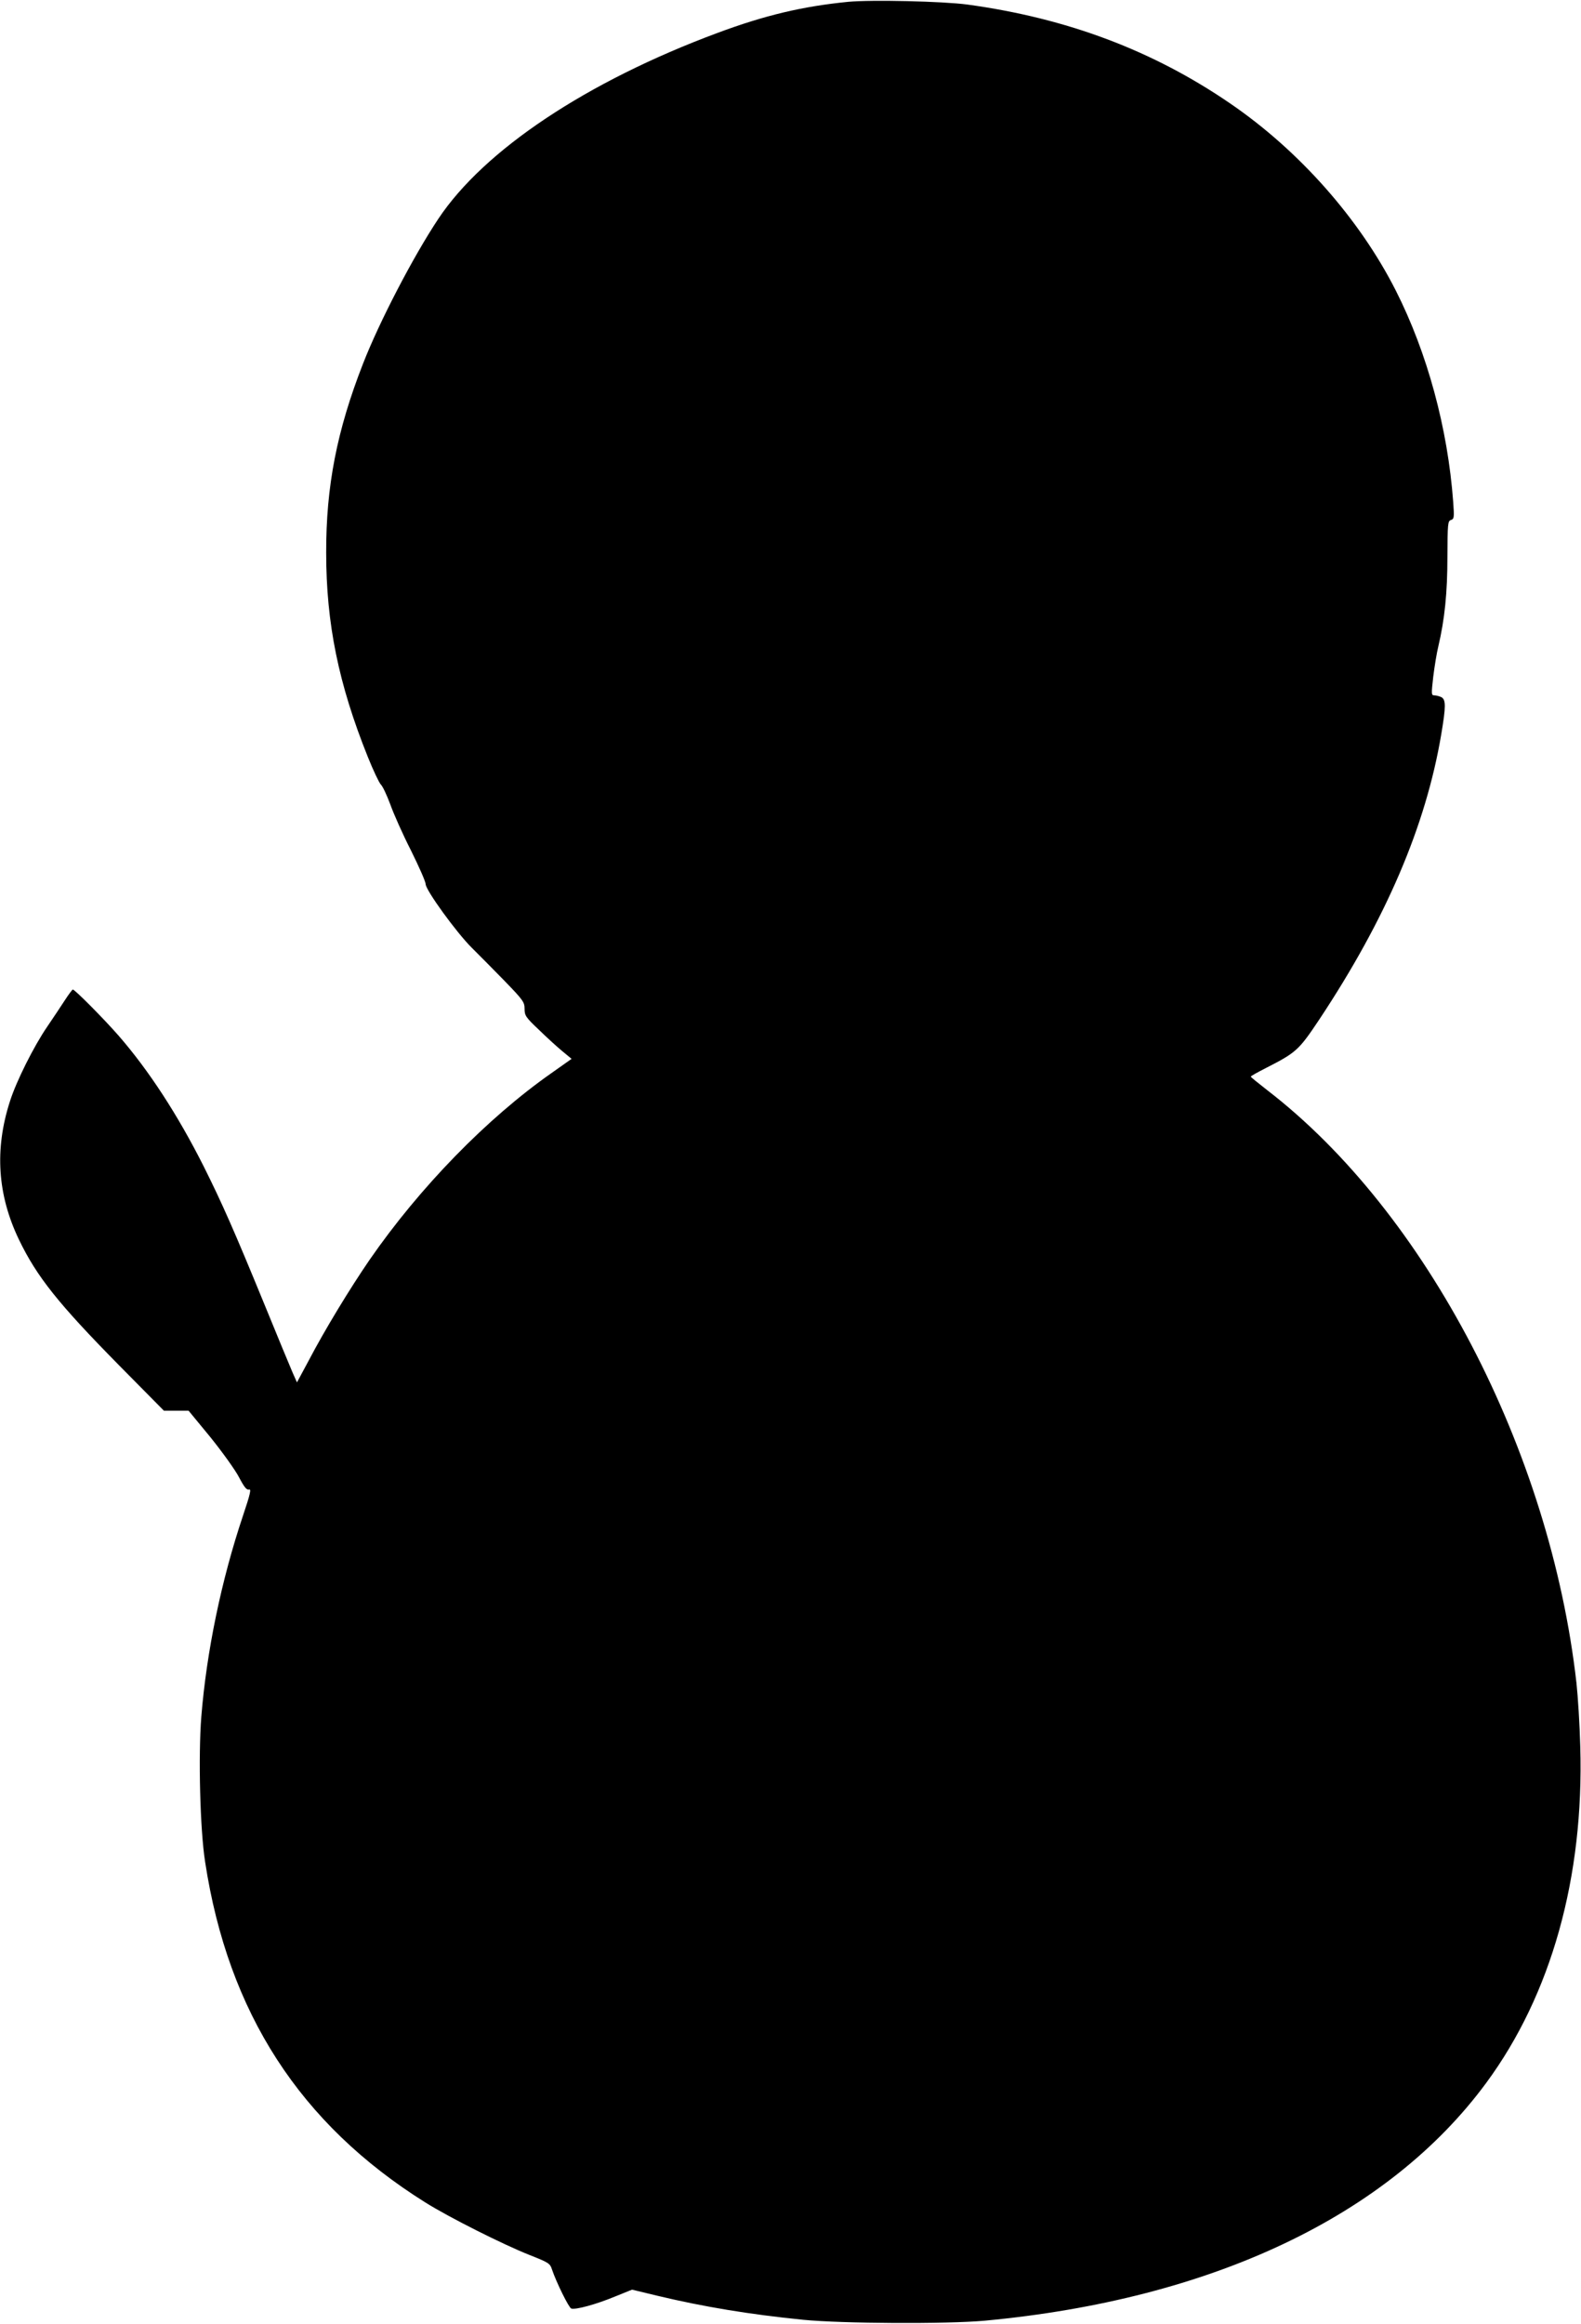 <?xml version="1.0" standalone="no"?>
<!DOCTYPE svg PUBLIC "-//W3C//DTD SVG 20010904//EN"
 "http://www.w3.org/TR/2001/REC-SVG-20010904/DTD/svg10.dtd">
<svg version="1.0" xmlns="http://www.w3.org/2000/svg"
 width="871pt" height="1280pt" viewBox="0 0 871 1280"
 preserveAspectRatio="xMidYMid meet">
<g transform="translate(0,1280) scale(0.1,-0.1)"
fill="#000000" stroke="none">
<path d="M4673 12790 c-252 -25 -459 -74 -722 -172 -718 -267 -1284 -644
-1536 -1023 -138 -207 -326 -569 -415 -798 -144 -368 -204 -676 -203 -1042 0
-389 68 -722 229 -1123 30 -75 63 -144 72 -153 10 -9 33 -58 52 -109 18 -51
69 -166 114 -254 44 -89 81 -172 81 -186 1 -34 171 -268 254 -350 36 -36 117
-117 179 -181 105 -108 112 -119 112 -156 0 -36 6 -46 78 -114 42 -41 100 -94
129 -118 l52 -43 -109 -77 c-357 -250 -728 -631 -1004 -1030 -107 -156 -245
-382 -336 -556 l-64 -119 -24 54 c-13 30 -84 201 -157 380 -164 400 -231 552
-333 756 -143 284 -302 528 -468 719 -84 96 -242 255 -253 255 -3 -1 -23 -27
-43 -58 -20 -31 -64 -97 -98 -147 -74 -108 -170 -300 -205 -410 -86 -266 -69
-517 50 -764 98 -203 217 -352 549 -689 l249 -252 68 0 68 0 121 -147 c66 -82
137 -181 157 -220 29 -55 42 -71 55 -67 13 4 7 -24 -33 -143 -119 -354 -201
-748 -230 -1109 -17 -214 -7 -621 21 -799 127 -831 523 -1443 1212 -1875 132
-83 431 -233 575 -290 106 -42 113 -46 124 -80 24 -71 92 -209 106 -215 23 -8
135 22 241 66 l94 38 141 -34 c256 -61 504 -102 802 -132 214 -21 791 -24
1000 -5 1252 117 2223 577 2763 1310 358 486 539 1131 518 1852 -3 118 -13
276 -21 350 -145 1281 -828 2591 -1703 3265 -50 39 -91 72 -91 75 -1 3 37 24
84 48 167 85 181 99 292 265 369 556 588 1068 673 1572 26 154 26 191 1 205
-11 5 -28 10 -38 10 -18 0 -18 5 -7 103 7 56 19 131 28 167 35 149 50 295 50
493 1 184 2 198 20 203 17 6 18 14 12 98 -30 408 -143 823 -316 1165 -200 395
-533 772 -914 1032 -425 291 -898 469 -1447 544 -136 18 -527 27 -656 15z"/>
</g>
</svg>
